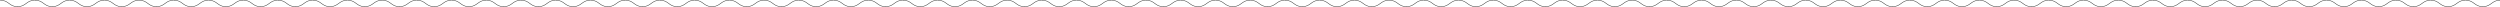 <svg width="1440" height="4" viewBox="0 0 1440 4" fill="none" xmlns="http://www.w3.org/2000/svg">
<g clip-path="url(#clip0_661_6849)">
<path d="M0.125 0.125C5.169 0.125 5.169 3.825 10.106 3.825C15.043 3.825 15.15 0.125 20.087 0.125" stroke="#1D1D1B" stroke-width="0.25" stroke-miterlimit="9.999"/>
</g>
<g clip-path="url(#clip1_661_6849)">
<path d="M20.125 0.125C25.169 0.125 25.169 3.825 30.106 3.825C35.043 3.825 35.15 0.125 40.087 0.125" stroke="#1D1D1B" stroke-width="0.25" stroke-miterlimit="9.999"/>
</g>
<g clip-path="url(#clip2_661_6849)">
<path d="M40.125 0.125C45.169 0.125 45.169 3.825 50.106 3.825C55.043 3.825 55.15 0.125 60.087 0.125" stroke="#1D1D1B" stroke-width="0.25" stroke-miterlimit="9.999"/>
</g>
<g clip-path="url(#clip3_661_6849)">
<path d="M60.125 0.125C65.169 0.125 65.169 3.825 70.106 3.825C75.043 3.825 75.15 0.125 80.087 0.125" stroke="#1D1D1B" stroke-width="0.25" stroke-miterlimit="9.999"/>
</g>
<g clip-path="url(#clip4_661_6849)">
<path d="M80.125 0.125C85.169 0.125 85.169 3.825 90.106 3.825C95.043 3.825 95.15 0.125 100.087 0.125" stroke="#1D1D1B" stroke-width="0.25" stroke-miterlimit="9.999"/>
</g>
<g clip-path="url(#clip5_661_6849)">
<path d="M100.125 0.125C105.169 0.125 105.169 3.825 110.106 3.825C115.043 3.825 115.15 0.125 120.087 0.125" stroke="#1D1D1B" stroke-width="0.25" stroke-miterlimit="9.999"/>
</g>
<g clip-path="url(#clip6_661_6849)">
<path d="M120.125 0.125C125.169 0.125 125.169 3.825 130.106 3.825C135.043 3.825 135.15 0.125 140.087 0.125" stroke="#1D1D1B" stroke-width="0.25" stroke-miterlimit="9.999"/>
</g>
<g clip-path="url(#clip7_661_6849)">
<path d="M140.125 0.125C145.169 0.125 145.169 3.825 150.106 3.825C155.043 3.825 155.15 0.125 160.087 0.125" stroke="#1D1D1B" stroke-width="0.25" stroke-miterlimit="9.999"/>
</g>
<g clip-path="url(#clip8_661_6849)">
<path d="M160.125 0.125C165.169 0.125 165.169 3.825 170.106 3.825C175.043 3.825 175.15 0.125 180.087 0.125" stroke="#1D1D1B" stroke-width="0.25" stroke-miterlimit="9.999"/>
</g>
<g clip-path="url(#clip9_661_6849)">
<path d="M180.125 0.125C185.169 0.125 185.169 3.825 190.106 3.825C195.043 3.825 195.15 0.125 200.087 0.125" stroke="#1D1D1B" stroke-width="0.25" stroke-miterlimit="9.999"/>
</g>
<g clip-path="url(#clip10_661_6849)">
<path d="M200.125 0.125C205.169 0.125 205.169 3.825 210.106 3.825C215.043 3.825 215.15 0.125 220.087 0.125" stroke="#1D1D1B" stroke-width="0.25" stroke-miterlimit="9.999"/>
</g>
<g clip-path="url(#clip11_661_6849)">
<path d="M220.125 0.125C225.169 0.125 225.169 3.825 230.106 3.825C235.043 3.825 235.15 0.125 240.087 0.125" stroke="#1D1D1B" stroke-width="0.25" stroke-miterlimit="9.999"/>
</g>
<g clip-path="url(#clip12_661_6849)">
<path d="M240.125 0.125C245.169 0.125 245.169 3.825 250.106 3.825C255.043 3.825 255.15 0.125 260.087 0.125" stroke="#1D1D1B" stroke-width="0.25" stroke-miterlimit="9.999"/>
</g>
<g clip-path="url(#clip13_661_6849)">
<path d="M260.125 0.125C265.169 0.125 265.169 3.825 270.106 3.825C275.043 3.825 275.15 0.125 280.087 0.125" stroke="#1D1D1B" stroke-width="0.25" stroke-miterlimit="9.999"/>
</g>
<g clip-path="url(#clip14_661_6849)">
<path d="M280.125 0.125C285.169 0.125 285.169 3.825 290.106 3.825C295.043 3.825 295.15 0.125 300.087 0.125" stroke="#1D1D1B" stroke-width="0.25" stroke-miterlimit="9.999"/>
</g>
<g clip-path="url(#clip15_661_6849)">
<path d="M300.125 0.125C305.169 0.125 305.169 3.825 310.106 3.825C315.043 3.825 315.15 0.125 320.087 0.125" stroke="#1D1D1B" stroke-width="0.25" stroke-miterlimit="9.999"/>
</g>
<g clip-path="url(#clip16_661_6849)">
<path d="M320.125 0.125C325.169 0.125 325.169 3.825 330.106 3.825C335.043 3.825 335.15 0.125 340.087 0.125" stroke="#1D1D1B" stroke-width="0.25" stroke-miterlimit="9.999"/>
</g>
<g clip-path="url(#clip17_661_6849)">
<path d="M340.125 0.125C345.169 0.125 345.169 3.825 350.106 3.825C355.043 3.825 355.15 0.125 360.087 0.125" stroke="#1D1D1B" stroke-width="0.25" stroke-miterlimit="9.999"/>
</g>
<g clip-path="url(#clip18_661_6849)">
<path d="M360.125 0.125C365.169 0.125 365.169 3.825 370.106 3.825C375.043 3.825 375.15 0.125 380.087 0.125" stroke="#1D1D1B" stroke-width="0.25" stroke-miterlimit="9.999"/>
</g>
<g clip-path="url(#clip19_661_6849)">
<path d="M380.125 0.125C385.169 0.125 385.169 3.825 390.106 3.825C395.043 3.825 395.15 0.125 400.087 0.125" stroke="#1D1D1B" stroke-width="0.25" stroke-miterlimit="9.999"/>
</g>
<g clip-path="url(#clip20_661_6849)">
<path d="M400.125 0.125C405.169 0.125 405.169 3.825 410.106 3.825C415.043 3.825 415.15 0.125 420.087 0.125" stroke="#1D1D1B" stroke-width="0.25" stroke-miterlimit="9.999"/>
</g>
<g clip-path="url(#clip21_661_6849)">
<path d="M420.125 0.125C425.169 0.125 425.169 3.825 430.106 3.825C435.043 3.825 435.15 0.125 440.087 0.125" stroke="#1D1D1B" stroke-width="0.25" stroke-miterlimit="9.999"/>
</g>
<g clip-path="url(#clip22_661_6849)">
<path d="M440.125 0.125C445.169 0.125 445.169 3.825 450.106 3.825C455.043 3.825 455.15 0.125 460.087 0.125" stroke="#1D1D1B" stroke-width="0.25" stroke-miterlimit="9.999"/>
</g>
<g clip-path="url(#clip23_661_6849)">
<path d="M460.125 0.125C465.169 0.125 465.169 3.825 470.106 3.825C475.043 3.825 475.15 0.125 480.087 0.125" stroke="#1D1D1B" stroke-width="0.25" stroke-miterlimit="9.999"/>
</g>
<g clip-path="url(#clip24_661_6849)">
<path d="M480.125 0.125C485.169 0.125 485.169 3.825 490.106 3.825C495.043 3.825 495.15 0.125 500.087 0.125" stroke="#1D1D1B" stroke-width="0.25" stroke-miterlimit="9.999"/>
</g>
<g clip-path="url(#clip25_661_6849)">
<path d="M500.125 0.125C505.169 0.125 505.169 3.825 510.106 3.825C515.043 3.825 515.15 0.125 520.087 0.125" stroke="#1D1D1B" stroke-width="0.25" stroke-miterlimit="9.999"/>
</g>
<g clip-path="url(#clip26_661_6849)">
<path d="M520.125 0.125C525.169 0.125 525.169 3.825 530.106 3.825C535.043 3.825 535.15 0.125 540.087 0.125" stroke="#1D1D1B" stroke-width="0.25" stroke-miterlimit="9.999"/>
</g>
<g clip-path="url(#clip27_661_6849)">
<path d="M540.125 0.125C545.169 0.125 545.169 3.825 550.106 3.825C555.043 3.825 555.15 0.125 560.087 0.125" stroke="#1D1D1B" stroke-width="0.25" stroke-miterlimit="9.999"/>
</g>
<g clip-path="url(#clip28_661_6849)">
<path d="M560.125 0.125C565.169 0.125 565.169 3.825 570.106 3.825C575.043 3.825 575.15 0.125 580.087 0.125" stroke="#1D1D1B" stroke-width="0.25" stroke-miterlimit="9.999"/>
</g>
<g clip-path="url(#clip29_661_6849)">
<path d="M580.125 0.125C585.169 0.125 585.169 3.825 590.106 3.825C595.043 3.825 595.15 0.125 600.087 0.125" stroke="#1D1D1B" stroke-width="0.25" stroke-miterlimit="9.999"/>
</g>
<g clip-path="url(#clip30_661_6849)">
<path d="M600.125 0.125C605.169 0.125 605.169 3.825 610.106 3.825C615.043 3.825 615.15 0.125 620.087 0.125" stroke="#1D1D1B" stroke-width="0.25" stroke-miterlimit="9.999"/>
</g>
<g clip-path="url(#clip31_661_6849)">
<path d="M620.125 0.125C625.169 0.125 625.169 3.825 630.106 3.825C635.043 3.825 635.15 0.125 640.087 0.125" stroke="#1D1D1B" stroke-width="0.25" stroke-miterlimit="9.999"/>
</g>
<g clip-path="url(#clip32_661_6849)">
<path d="M640.125 0.125C645.169 0.125 645.169 3.825 650.106 3.825C655.043 3.825 655.15 0.125 660.087 0.125" stroke="#1D1D1B" stroke-width="0.25" stroke-miterlimit="9.999"/>
</g>
<g clip-path="url(#clip33_661_6849)">
<path d="M660.125 0.125C665.169 0.125 665.169 3.825 670.106 3.825C675.043 3.825 675.15 0.125 680.087 0.125" stroke="#1D1D1B" stroke-width="0.25" stroke-miterlimit="9.999"/>
</g>
<g clip-path="url(#clip34_661_6849)">
<path d="M680.125 0.125C685.169 0.125 685.169 3.825 690.106 3.825C695.043 3.825 695.15 0.125 700.087 0.125" stroke="#1D1D1B" stroke-width="0.25" stroke-miterlimit="9.999"/>
</g>
<g clip-path="url(#clip35_661_6849)">
<path d="M700.125 0.125C705.169 0.125 705.169 3.825 710.106 3.825C715.043 3.825 715.15 0.125 720.087 0.125" stroke="#1D1D1B" stroke-width="0.25" stroke-miterlimit="9.999"/>
</g>
<g clip-path="url(#clip36_661_6849)">
<path d="M720.125 0.125C725.169 0.125 725.169 3.825 730.106 3.825C735.043 3.825 735.15 0.125 740.087 0.125" stroke="#1D1D1B" stroke-width="0.25" stroke-miterlimit="9.999"/>
</g>
<g clip-path="url(#clip37_661_6849)">
<path d="M740.125 0.125C745.169 0.125 745.169 3.825 750.106 3.825C755.043 3.825 755.15 0.125 760.087 0.125" stroke="#1D1D1B" stroke-width="0.25" stroke-miterlimit="9.999"/>
</g>
<g clip-path="url(#clip38_661_6849)">
<path d="M760.125 0.125C765.169 0.125 765.169 3.825 770.106 3.825C775.043 3.825 775.15 0.125 780.087 0.125" stroke="#1D1D1B" stroke-width="0.25" stroke-miterlimit="9.999"/>
</g>
<g clip-path="url(#clip39_661_6849)">
<path d="M780.125 0.125C785.169 0.125 785.169 3.825 790.106 3.825C795.043 3.825 795.15 0.125 800.087 0.125" stroke="#1D1D1B" stroke-width="0.25" stroke-miterlimit="9.999"/>
</g>
<g clip-path="url(#clip40_661_6849)">
<path d="M800.125 0.125C805.169 0.125 805.169 3.825 810.106 3.825C815.043 3.825 815.15 0.125 820.087 0.125" stroke="#1D1D1B" stroke-width="0.25" stroke-miterlimit="9.999"/>
</g>
<g clip-path="url(#clip41_661_6849)">
<path d="M820.125 0.125C825.169 0.125 825.169 3.825 830.106 3.825C835.043 3.825 835.15 0.125 840.087 0.125" stroke="#1D1D1B" stroke-width="0.25" stroke-miterlimit="9.999"/>
</g>
<g clip-path="url(#clip42_661_6849)">
<path d="M840.125 0.125C845.169 0.125 845.169 3.825 850.106 3.825C855.043 3.825 855.15 0.125 860.087 0.125" stroke="#1D1D1B" stroke-width="0.25" stroke-miterlimit="9.999"/>
</g>
<g clip-path="url(#clip43_661_6849)">
<path d="M860.125 0.125C865.169 0.125 865.169 3.825 870.106 3.825C875.043 3.825 875.15 0.125 880.087 0.125" stroke="#1D1D1B" stroke-width="0.25" stroke-miterlimit="9.999"/>
</g>
<g clip-path="url(#clip44_661_6849)">
<path d="M880.125 0.125C885.169 0.125 885.169 3.825 890.106 3.825C895.043 3.825 895.15 0.125 900.087 0.125" stroke="#1D1D1B" stroke-width="0.25" stroke-miterlimit="9.999"/>
</g>
<g clip-path="url(#clip45_661_6849)">
<path d="M900.125 0.125C905.169 0.125 905.169 3.825 910.106 3.825C915.043 3.825 915.15 0.125 920.087 0.125" stroke="#1D1D1B" stroke-width="0.25" stroke-miterlimit="9.999"/>
</g>
<g clip-path="url(#clip46_661_6849)">
<path d="M920.125 0.125C925.169 0.125 925.169 3.825 930.106 3.825C935.043 3.825 935.15 0.125 940.087 0.125" stroke="#1D1D1B" stroke-width="0.25" stroke-miterlimit="9.999"/>
</g>
<g clip-path="url(#clip47_661_6849)">
<path d="M940.125 0.125C945.169 0.125 945.169 3.825 950.106 3.825C955.043 3.825 955.15 0.125 960.087 0.125" stroke="#1D1D1B" stroke-width="0.25" stroke-miterlimit="9.999"/>
</g>
<g clip-path="url(#clip48_661_6849)">
<path d="M960.125 0.125C965.169 0.125 965.169 3.825 970.106 3.825C975.043 3.825 975.15 0.125 980.087 0.125" stroke="#1D1D1B" stroke-width="0.25" stroke-miterlimit="9.999"/>
</g>
<g clip-path="url(#clip49_661_6849)">
<path d="M980.125 0.125C985.169 0.125 985.169 3.825 990.106 3.825C995.043 3.825 995.15 0.125 1000.09 0.125" stroke="#1D1D1B" stroke-width="0.25" stroke-miterlimit="9.999"/>
</g>
<g clip-path="url(#clip50_661_6849)">
<path d="M1000.12 0.125C1005.17 0.125 1005.17 3.825 1010.11 3.825C1015.04 3.825 1015.15 0.125 1020.09 0.125" stroke="#1D1D1B" stroke-width="0.25" stroke-miterlimit="9.999"/>
</g>
<g clip-path="url(#clip51_661_6849)">
<path d="M1020.12 0.125C1025.17 0.125 1025.17 3.825 1030.11 3.825C1035.04 3.825 1035.15 0.125 1040.09 0.125" stroke="#1D1D1B" stroke-width="0.25" stroke-miterlimit="9.999"/>
</g>
<g clip-path="url(#clip52_661_6849)">
<path d="M1040.12 0.125C1045.17 0.125 1045.17 3.825 1050.11 3.825C1055.04 3.825 1055.15 0.125 1060.09 0.125" stroke="#1D1D1B" stroke-width="0.25" stroke-miterlimit="9.999"/>
</g>
<g clip-path="url(#clip53_661_6849)">
<path d="M1060.12 0.125C1065.17 0.125 1065.17 3.825 1070.11 3.825C1075.04 3.825 1075.15 0.125 1080.09 0.125" stroke="#1D1D1B" stroke-width="0.25" stroke-miterlimit="9.999"/>
</g>
<g clip-path="url(#clip54_661_6849)">
<path d="M1080.12 0.125C1085.17 0.125 1085.17 3.825 1090.11 3.825C1095.04 3.825 1095.15 0.125 1100.09 0.125" stroke="#1D1D1B" stroke-width="0.25" stroke-miterlimit="9.999"/>
</g>
<g clip-path="url(#clip55_661_6849)">
<path d="M1100.12 0.125C1105.17 0.125 1105.17 3.825 1110.11 3.825C1115.04 3.825 1115.15 0.125 1120.09 0.125" stroke="#1D1D1B" stroke-width="0.25" stroke-miterlimit="9.999"/>
</g>
<g clip-path="url(#clip56_661_6849)">
<path d="M1120.12 0.125C1125.17 0.125 1125.17 3.825 1130.11 3.825C1135.04 3.825 1135.15 0.125 1140.09 0.125" stroke="#1D1D1B" stroke-width="0.25" stroke-miterlimit="9.999"/>
</g>
<g clip-path="url(#clip57_661_6849)">
<path d="M1140.12 0.125C1145.17 0.125 1145.17 3.825 1150.11 3.825C1155.04 3.825 1155.15 0.125 1160.09 0.125" stroke="#1D1D1B" stroke-width="0.25" stroke-miterlimit="9.999"/>
</g>
<g clip-path="url(#clip58_661_6849)">
<path d="M1160.12 0.125C1165.17 0.125 1165.17 3.825 1170.11 3.825C1175.04 3.825 1175.15 0.125 1180.09 0.125" stroke="#1D1D1B" stroke-width="0.25" stroke-miterlimit="9.999"/>
</g>
<g clip-path="url(#clip59_661_6849)">
<path d="M1180.12 0.125C1185.17 0.125 1185.17 3.825 1190.11 3.825C1195.04 3.825 1195.15 0.125 1200.09 0.125" stroke="#1D1D1B" stroke-width="0.25" stroke-miterlimit="9.999"/>
</g>
<g clip-path="url(#clip60_661_6849)">
<path d="M1200.12 0.125C1205.17 0.125 1205.17 3.825 1210.11 3.825C1215.04 3.825 1215.15 0.125 1220.09 0.125" stroke="#1D1D1B" stroke-width="0.25" stroke-miterlimit="9.999"/>
</g>
<g clip-path="url(#clip61_661_6849)">
<path d="M1220.12 0.125C1225.17 0.125 1225.17 3.825 1230.11 3.825C1235.04 3.825 1235.15 0.125 1240.09 0.125" stroke="#1D1D1B" stroke-width="0.25" stroke-miterlimit="9.999"/>
</g>
<g clip-path="url(#clip62_661_6849)">
<path d="M1240.12 0.125C1245.17 0.125 1245.17 3.825 1250.11 3.825C1255.04 3.825 1255.15 0.125 1260.09 0.125" stroke="#1D1D1B" stroke-width="0.25" stroke-miterlimit="9.999"/>
</g>
<g clip-path="url(#clip63_661_6849)">
<path d="M1260.12 0.125C1265.17 0.125 1265.17 3.825 1270.11 3.825C1275.04 3.825 1275.15 0.125 1280.09 0.125" stroke="#1D1D1B" stroke-width="0.25" stroke-miterlimit="9.999"/>
</g>
<g clip-path="url(#clip64_661_6849)">
<path d="M1280.12 0.125C1285.17 0.125 1285.17 3.825 1290.11 3.825C1295.04 3.825 1295.15 0.125 1300.09 0.125" stroke="#1D1D1B" stroke-width="0.25" stroke-miterlimit="9.999"/>
</g>
<g clip-path="url(#clip65_661_6849)">
<path d="M1300.12 0.125C1305.17 0.125 1305.17 3.825 1310.11 3.825C1315.04 3.825 1315.15 0.125 1320.09 0.125" stroke="#1D1D1B" stroke-width="0.25" stroke-miterlimit="9.999"/>
</g>
<g clip-path="url(#clip66_661_6849)">
<path d="M1320.12 0.125C1325.17 0.125 1325.17 3.825 1330.11 3.825C1335.04 3.825 1335.15 0.125 1340.09 0.125" stroke="#1D1D1B" stroke-width="0.25" stroke-miterlimit="9.999"/>
</g>
<g clip-path="url(#clip67_661_6849)">
<path d="M1340.12 0.125C1345.17 0.125 1345.17 3.825 1350.11 3.825C1355.04 3.825 1355.15 0.125 1360.09 0.125" stroke="#1D1D1B" stroke-width="0.25" stroke-miterlimit="9.999"/>
</g>
<g clip-path="url(#clip68_661_6849)">
<path d="M1360.12 0.125C1365.17 0.125 1365.17 3.825 1370.11 3.825C1375.04 3.825 1375.15 0.125 1380.09 0.125" stroke="#1D1D1B" stroke-width="0.25" stroke-miterlimit="9.999"/>
</g>
<g clip-path="url(#clip69_661_6849)">
<path d="M1380.12 0.125C1385.17 0.125 1385.17 3.825 1390.11 3.825C1395.04 3.825 1395.15 0.125 1400.09 0.125" stroke="#1D1D1B" stroke-width="0.25" stroke-miterlimit="9.999"/>
</g>
<g clip-path="url(#clip70_661_6849)">
<path d="M1400.12 0.125C1405.17 0.125 1405.17 3.825 1410.11 3.825C1415.04 3.825 1415.15 0.125 1420.09 0.125" stroke="#1D1D1B" stroke-width="0.25" stroke-miterlimit="9.999"/>
</g>
<g clip-path="url(#clip71_661_6849)">
<path d="M1420.12 0.125C1425.17 0.125 1425.17 3.825 1430.11 3.825C1435.04 3.825 1435.15 0.125 1440.09 0.125" stroke="#1D1D1B" stroke-width="0.25" stroke-miterlimit="9.999"/>
</g>
<defs>
<clipPath id="clip0_661_6849">
<rect width="20" height="4" fill="white"/>
</clipPath>
<clipPath id="clip1_661_6849">
<rect width="20" height="4" fill="white" transform="translate(20)"/>
</clipPath>
<clipPath id="clip2_661_6849">
<rect width="20" height="4" fill="white" transform="translate(40)"/>
</clipPath>
<clipPath id="clip3_661_6849">
<rect width="20" height="4" fill="white" transform="translate(60)"/>
</clipPath>
<clipPath id="clip4_661_6849">
<rect width="20" height="4" fill="white" transform="translate(80)"/>
</clipPath>
<clipPath id="clip5_661_6849">
<rect width="20" height="4" fill="white" transform="translate(100)"/>
</clipPath>
<clipPath id="clip6_661_6849">
<rect width="20" height="4" fill="white" transform="translate(120)"/>
</clipPath>
<clipPath id="clip7_661_6849">
<rect width="20" height="4" fill="white" transform="translate(140)"/>
</clipPath>
<clipPath id="clip8_661_6849">
<rect width="20" height="4" fill="white" transform="translate(160)"/>
</clipPath>
<clipPath id="clip9_661_6849">
<rect width="20" height="4" fill="white" transform="translate(180)"/>
</clipPath>
<clipPath id="clip10_661_6849">
<rect width="20" height="4" fill="white" transform="translate(200)"/>
</clipPath>
<clipPath id="clip11_661_6849">
<rect width="20" height="4" fill="white" transform="translate(220)"/>
</clipPath>
<clipPath id="clip12_661_6849">
<rect width="20" height="4" fill="white" transform="translate(240)"/>
</clipPath>
<clipPath id="clip13_661_6849">
<rect width="20" height="4" fill="white" transform="translate(260)"/>
</clipPath>
<clipPath id="clip14_661_6849">
<rect width="20" height="4" fill="white" transform="translate(280)"/>
</clipPath>
<clipPath id="clip15_661_6849">
<rect width="20" height="4" fill="white" transform="translate(300)"/>
</clipPath>
<clipPath id="clip16_661_6849">
<rect width="20" height="4" fill="white" transform="translate(320)"/>
</clipPath>
<clipPath id="clip17_661_6849">
<rect width="20" height="4" fill="white" transform="translate(340)"/>
</clipPath>
<clipPath id="clip18_661_6849">
<rect width="20" height="4" fill="white" transform="translate(360)"/>
</clipPath>
<clipPath id="clip19_661_6849">
<rect width="20" height="4" fill="white" transform="translate(380)"/>
</clipPath>
<clipPath id="clip20_661_6849">
<rect width="20" height="4" fill="white" transform="translate(400)"/>
</clipPath>
<clipPath id="clip21_661_6849">
<rect width="20" height="4" fill="white" transform="translate(420)"/>
</clipPath>
<clipPath id="clip22_661_6849">
<rect width="20" height="4" fill="white" transform="translate(440)"/>
</clipPath>
<clipPath id="clip23_661_6849">
<rect width="20" height="4" fill="white" transform="translate(460)"/>
</clipPath>
<clipPath id="clip24_661_6849">
<rect width="20" height="4" fill="white" transform="translate(480)"/>
</clipPath>
<clipPath id="clip25_661_6849">
<rect width="20" height="4" fill="white" transform="translate(500)"/>
</clipPath>
<clipPath id="clip26_661_6849">
<rect width="20" height="4" fill="white" transform="translate(520)"/>
</clipPath>
<clipPath id="clip27_661_6849">
<rect width="20" height="4" fill="white" transform="translate(540)"/>
</clipPath>
<clipPath id="clip28_661_6849">
<rect width="20" height="4" fill="white" transform="translate(560)"/>
</clipPath>
<clipPath id="clip29_661_6849">
<rect width="20" height="4" fill="white" transform="translate(580)"/>
</clipPath>
<clipPath id="clip30_661_6849">
<rect width="20" height="4" fill="white" transform="translate(600)"/>
</clipPath>
<clipPath id="clip31_661_6849">
<rect width="20" height="4" fill="white" transform="translate(620)"/>
</clipPath>
<clipPath id="clip32_661_6849">
<rect width="20" height="4" fill="white" transform="translate(640)"/>
</clipPath>
<clipPath id="clip33_661_6849">
<rect width="20" height="4" fill="white" transform="translate(660)"/>
</clipPath>
<clipPath id="clip34_661_6849">
<rect width="20" height="4" fill="white" transform="translate(680)"/>
</clipPath>
<clipPath id="clip35_661_6849">
<rect width="20" height="4" fill="white" transform="translate(700)"/>
</clipPath>
<clipPath id="clip36_661_6849">
<rect width="20" height="4" fill="white" transform="translate(720)"/>
</clipPath>
<clipPath id="clip37_661_6849">
<rect width="20" height="4" fill="white" transform="translate(740)"/>
</clipPath>
<clipPath id="clip38_661_6849">
<rect width="20" height="4" fill="white" transform="translate(760)"/>
</clipPath>
<clipPath id="clip39_661_6849">
<rect width="20" height="4" fill="white" transform="translate(780)"/>
</clipPath>
<clipPath id="clip40_661_6849">
<rect width="20" height="4" fill="white" transform="translate(800)"/>
</clipPath>
<clipPath id="clip41_661_6849">
<rect width="20" height="4" fill="white" transform="translate(820)"/>
</clipPath>
<clipPath id="clip42_661_6849">
<rect width="20" height="4" fill="white" transform="translate(840)"/>
</clipPath>
<clipPath id="clip43_661_6849">
<rect width="20" height="4" fill="white" transform="translate(860)"/>
</clipPath>
<clipPath id="clip44_661_6849">
<rect width="20" height="4" fill="white" transform="translate(880)"/>
</clipPath>
<clipPath id="clip45_661_6849">
<rect width="20" height="4" fill="white" transform="translate(900)"/>
</clipPath>
<clipPath id="clip46_661_6849">
<rect width="20" height="4" fill="white" transform="translate(920)"/>
</clipPath>
<clipPath id="clip47_661_6849">
<rect width="20" height="4" fill="white" transform="translate(940)"/>
</clipPath>
<clipPath id="clip48_661_6849">
<rect width="20" height="4" fill="white" transform="translate(960)"/>
</clipPath>
<clipPath id="clip49_661_6849">
<rect width="20" height="4" fill="white" transform="translate(980)"/>
</clipPath>
<clipPath id="clip50_661_6849">
<rect width="20" height="4" fill="white" transform="translate(1000)"/>
</clipPath>
<clipPath id="clip51_661_6849">
<rect width="20" height="4" fill="white" transform="translate(1020)"/>
</clipPath>
<clipPath id="clip52_661_6849">
<rect width="20" height="4" fill="white" transform="translate(1040)"/>
</clipPath>
<clipPath id="clip53_661_6849">
<rect width="20" height="4" fill="white" transform="translate(1060)"/>
</clipPath>
<clipPath id="clip54_661_6849">
<rect width="20" height="4" fill="white" transform="translate(1080)"/>
</clipPath>
<clipPath id="clip55_661_6849">
<rect width="20" height="4" fill="white" transform="translate(1100)"/>
</clipPath>
<clipPath id="clip56_661_6849">
<rect width="20" height="4" fill="white" transform="translate(1120)"/>
</clipPath>
<clipPath id="clip57_661_6849">
<rect width="20" height="4" fill="white" transform="translate(1140)"/>
</clipPath>
<clipPath id="clip58_661_6849">
<rect width="20" height="4" fill="white" transform="translate(1160)"/>
</clipPath>
<clipPath id="clip59_661_6849">
<rect width="20" height="4" fill="white" transform="translate(1180)"/>
</clipPath>
<clipPath id="clip60_661_6849">
<rect width="20" height="4" fill="white" transform="translate(1200)"/>
</clipPath>
<clipPath id="clip61_661_6849">
<rect width="20" height="4" fill="white" transform="translate(1220)"/>
</clipPath>
<clipPath id="clip62_661_6849">
<rect width="20" height="4" fill="white" transform="translate(1240)"/>
</clipPath>
<clipPath id="clip63_661_6849">
<rect width="20" height="4" fill="white" transform="translate(1260)"/>
</clipPath>
<clipPath id="clip64_661_6849">
<rect width="20" height="4" fill="white" transform="translate(1280)"/>
</clipPath>
<clipPath id="clip65_661_6849">
<rect width="20" height="4" fill="white" transform="translate(1300)"/>
</clipPath>
<clipPath id="clip66_661_6849">
<rect width="20" height="4" fill="white" transform="translate(1320)"/>
</clipPath>
<clipPath id="clip67_661_6849">
<rect width="20" height="4" fill="white" transform="translate(1340)"/>
</clipPath>
<clipPath id="clip68_661_6849">
<rect width="20" height="4" fill="white" transform="translate(1360)"/>
</clipPath>
<clipPath id="clip69_661_6849">
<rect width="20" height="4" fill="white" transform="translate(1380)"/>
</clipPath>
<clipPath id="clip70_661_6849">
<rect width="20" height="4" fill="white" transform="translate(1400)"/>
</clipPath>
<clipPath id="clip71_661_6849">
<rect width="20" height="4" fill="white" transform="translate(1420)"/>
</clipPath>
</defs>
</svg>
